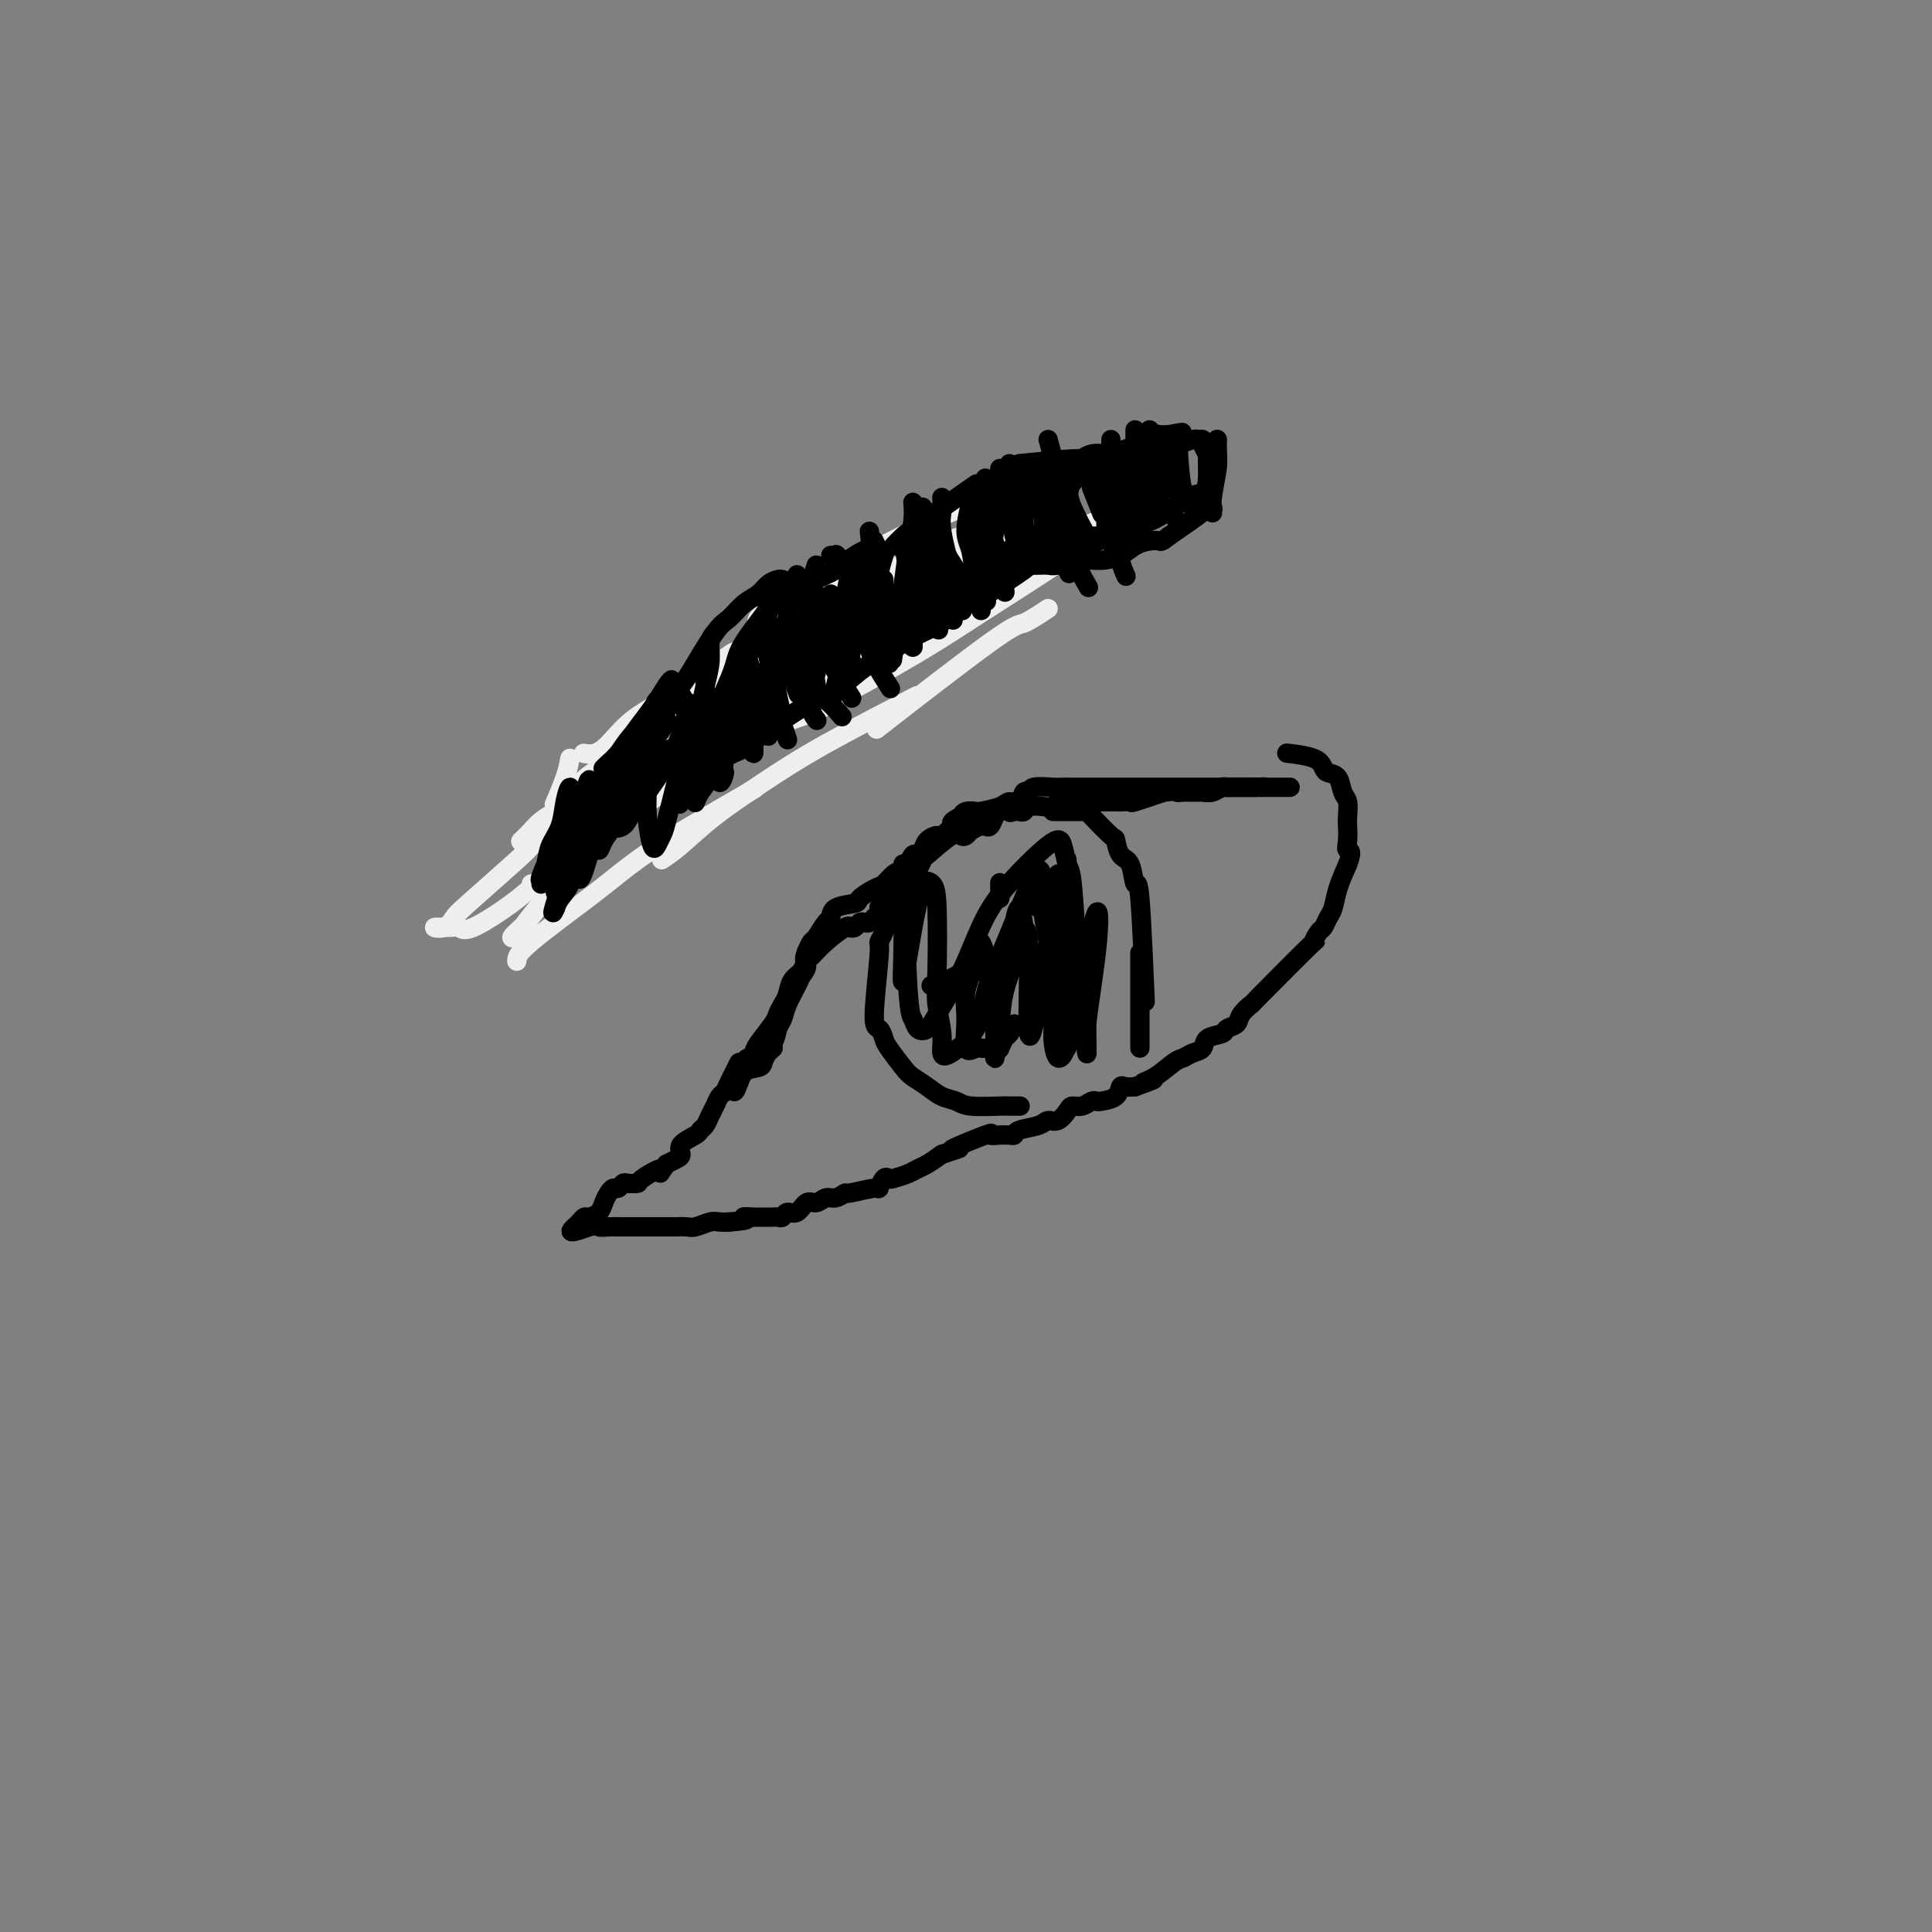 <svg viewBox='0 0 400 400' version='1.1' xmlns='http://www.w3.org/2000/svg' xmlns:xlink='http://www.w3.org/1999/xlink'><rect x="0" y="0" width="400" height="400" fill="#808080" stroke="none"/><g fill='none' stroke='#EEEEEE' stroke-width='4' stroke-linecap='round' stroke-linejoin='round'><path d='M154,135c-0.774,-0.048 -1.548,-0.095 -2,0c-0.452,0.095 -0.583,0.333 -3,2c-2.417,1.667 -7.119,4.762 -9,6c-1.881,1.238 -0.940,0.619 0,0'/><path d='M210,103c-1.367,0.271 -2.734,0.542 -3,0c-0.266,-0.542 0.568,-1.898 -8,2c-8.568,3.898 -26.537,13.049 -35,18c-8.463,4.951 -7.418,5.700 -7,6c0.418,0.300 0.209,0.150 0,0'/><path d='M214,109c-0.867,0.045 -1.733,0.090 -3,0c-1.267,-0.090 -2.933,-0.314 -5,0c-2.067,0.314 -4.534,1.168 -7,2c-2.466,0.832 -4.932,1.643 -11,5c-6.068,3.357 -15.740,9.261 -21,13c-5.260,3.739 -6.108,5.314 -8,8c-1.892,2.686 -4.826,6.482 -6,8c-1.174,1.518 -0.587,0.759 0,0'/><path d='M218,113c-0.583,0.002 -1.166,0.005 -2,0c-0.834,-0.005 -1.919,-0.017 -4,0c-2.081,0.017 -5.157,0.063 -7,0c-1.843,-0.063 -2.453,-0.236 -8,2c-5.547,2.236 -16.031,6.882 -22,10c-5.969,3.118 -7.425,4.707 -10,7c-2.575,2.293 -6.270,5.291 -9,8c-2.730,2.709 -4.495,5.128 -6,7c-1.505,1.872 -2.751,3.196 -4,5c-1.249,1.804 -2.500,4.087 -3,5c-0.500,0.913 -0.250,0.457 0,0'/><path d='M216,98c-1.206,0.560 -2.413,1.120 -4,2c-1.587,0.880 -3.556,2.079 -6,3c-2.444,0.921 -5.364,1.565 -9,3c-3.636,1.435 -7.987,3.660 -12,6c-4.013,2.340 -7.689,4.796 -11,7c-3.311,2.204 -6.259,4.158 -11,8c-4.741,3.842 -11.276,9.573 -15,13c-3.724,3.427 -4.635,4.551 -5,5c-0.365,0.449 -0.182,0.225 0,0'/><path d='M177,121c-1.152,0.009 -2.304,0.017 -3,0c-0.696,-0.017 -0.937,-0.061 -4,2c-3.063,2.061 -8.949,6.225 -13,9c-4.051,2.775 -6.268,4.159 -9,6c-2.732,1.841 -5.979,4.140 -9,6c-3.021,1.860 -5.815,3.283 -8,5c-2.185,1.717 -3.761,3.728 -5,5c-1.239,1.272 -2.141,1.804 -3,2c-0.859,0.196 -1.674,0.056 -2,0c-0.326,-0.056 -0.163,-0.028 0,0'/><path d='M218,115c-0.595,0.387 -1.190,0.774 -4,2c-2.810,1.226 -7.833,3.292 -16,8c-8.167,4.708 -19.476,12.060 -24,15c-4.524,2.940 -2.262,1.470 0,0'/><path d='M217,126c-1.946,1.292 -3.893,2.583 -5,3c-1.107,0.417 -1.375,-0.042 -7,4c-5.625,4.042 -16.607,12.583 -21,16c-4.393,3.417 -2.196,1.708 0,0'/><path d='M193,132c0.319,-0.481 0.638,-0.962 -2,0c-2.638,0.962 -8.232,3.365 -12,5c-3.768,1.635 -5.711,2.500 -8,4c-2.289,1.500 -4.924,3.635 -8,6c-3.076,2.365 -6.593,4.962 -8,6c-1.407,1.038 -0.703,0.519 0,0'/><path d='M176,139c-2.931,0.567 -5.862,1.133 -10,3c-4.138,1.867 -9.485,5.033 -13,7c-3.515,1.967 -5.200,2.733 -7,4c-1.800,1.267 -3.715,3.033 -6,5c-2.285,1.967 -4.938,4.133 -6,5c-1.062,0.867 -0.531,0.433 0,0'/><path d='M115,168c-1.101,0.679 -2.202,1.357 -3,2c-0.798,0.643 -1.292,1.250 -2,2c-0.708,0.750 -1.631,1.643 -2,2c-0.369,0.357 -0.185,0.179 0,0'/><path d='M118,157c-0.200,1.133 -0.400,2.267 -1,4c-0.600,1.733 -1.600,4.067 -2,5c-0.400,0.933 -0.200,0.467 0,0'/><path d='M110,183c0.000,0.000 0.100,0.100 0.1,0.1'/><path d='M107,199c0.005,-0.729 0.010,-1.457 3,-4c2.990,-2.543 8.964,-6.900 13,-10c4.036,-3.100 6.133,-4.944 9,-7c2.867,-2.056 6.503,-4.323 11,-7c4.497,-2.677 9.856,-5.765 12,-7c2.144,-1.235 1.072,-0.618 0,0'/><path d='M137,178c1.132,-0.755 2.264,-1.510 4,-3c1.736,-1.490 4.076,-3.714 7,-6c2.924,-2.286 6.433,-4.633 10,-7c3.567,-2.367 7.191,-4.753 13,-8c5.809,-3.247 13.803,-7.356 17,-9c3.197,-1.644 1.599,-0.822 0,0'/><path d='M219,116c0.097,-0.003 0.195,-0.007 -2,0c-2.195,0.007 -6.682,0.024 -9,0c-2.318,-0.024 -2.466,-0.088 -7,2c-4.534,2.088 -13.454,6.327 -19,9c-5.546,2.673 -7.718,3.779 -11,6c-3.282,2.221 -7.676,5.557 -11,8c-3.324,2.443 -5.580,3.993 -11,8c-5.420,4.007 -14.004,10.471 -18,14c-3.996,3.529 -3.405,4.122 -4,5c-0.595,0.878 -2.378,2.039 -3,3c-0.622,0.961 -0.085,1.720 3,0c3.085,-1.720 8.718,-5.919 13,-9c4.282,-3.081 7.214,-5.045 11,-7c3.786,-1.955 8.426,-3.903 13,-6c4.574,-2.097 9.084,-4.343 14,-7c4.916,-2.657 10.240,-5.725 14,-8c3.760,-2.275 5.956,-3.758 11,-7c5.044,-3.242 12.937,-8.242 17,-11c4.063,-2.758 4.295,-3.275 5,-4c0.705,-0.725 1.882,-1.657 3,-2c1.118,-0.343 2.177,-0.098 2,0c-0.177,0.098 -1.588,0.049 -3,0'/><path d='M227,110c4.803,-3.974 -0.688,-1.908 -6,0c-5.312,1.908 -10.445,3.657 -14,5c-3.555,1.343 -5.532,2.278 -8,3c-2.468,0.722 -5.426,1.231 -8,2c-2.574,0.769 -4.762,1.797 -7,3c-2.238,1.203 -4.525,2.579 -7,4c-2.475,1.421 -5.139,2.886 -7,4c-1.861,1.114 -2.918,1.876 -6,4c-3.082,2.124 -8.187,5.611 -11,8c-2.813,2.389 -3.333,3.679 -5,5c-1.667,1.321 -4.481,2.674 -7,5c-2.519,2.326 -4.743,5.624 -6,7c-1.257,1.376 -1.549,0.830 -6,6c-4.451,5.170 -13.063,16.055 -17,21c-3.937,4.945 -3.198,3.949 -3,4c0.198,0.051 -0.143,1.148 -1,2c-0.857,0.852 -2.228,1.460 -2,1c0.228,-0.460 2.055,-1.986 3,-3c0.945,-1.014 1.007,-1.515 4,-5c2.993,-3.485 8.916,-9.955 13,-14c4.084,-4.045 6.330,-5.666 9,-8c2.670,-2.334 5.763,-5.381 9,-8c3.237,-2.619 6.619,-4.809 10,-7'/><path d='M154,149c9.410,-8.076 8.936,-5.766 10,-6c1.064,-0.234 3.666,-3.014 8,-6c4.334,-2.986 10.400,-6.179 14,-8c3.600,-1.821 4.734,-2.269 6,-3c1.266,-0.731 2.664,-1.745 4,-2c1.336,-0.255 2.610,0.249 4,0c1.390,-0.249 2.896,-1.249 4,-2c1.104,-0.751 1.805,-1.251 3,-2c1.195,-0.749 2.883,-1.746 4,-2c1.117,-0.254 1.661,0.237 2,0c0.339,-0.237 0.472,-1.200 1,-2c0.528,-0.800 1.452,-1.435 -3,0c-4.452,1.435 -14.281,4.942 -20,7c-5.719,2.058 -7.327,2.666 -10,4c-2.673,1.334 -6.410,3.392 -10,5c-3.590,1.608 -7.034,2.765 -10,4c-2.966,1.235 -5.455,2.549 -8,4c-2.545,1.451 -5.146,3.038 -7,4c-1.854,0.962 -2.961,1.297 -6,3c-3.039,1.703 -8.011,4.772 -11,7c-2.989,2.228 -3.994,3.614 -5,5'/><path d='M124,159c-6.379,4.455 -3.828,4.093 -4,5c-0.172,0.907 -3.068,3.082 -5,5c-1.932,1.918 -2.901,3.579 -4,5c-1.099,1.421 -2.329,2.601 -5,5c-2.671,2.399 -6.783,6.016 -9,8c-2.217,1.984 -2.539,2.334 -3,3c-0.461,0.666 -1.062,1.647 -2,2c-0.938,0.353 -2.214,0.079 -2,0c0.214,-0.079 1.919,0.038 3,0c1.081,-0.038 1.537,-0.232 2,0c0.463,0.232 0.932,0.888 3,0c2.068,-0.888 5.737,-3.322 8,-5c2.263,-1.678 3.122,-2.600 5,-4c1.878,-1.400 4.774,-3.277 7,-5c2.226,-1.723 3.780,-3.291 6,-5c2.220,-1.709 5.106,-3.559 7,-5c1.894,-1.441 2.797,-2.472 7,-5c4.203,-2.528 11.708,-6.553 16,-9c4.292,-2.447 5.371,-3.314 7,-4c1.629,-0.686 3.807,-1.189 6,-2c2.193,-0.811 4.402,-1.929 6,-3c1.598,-1.071 2.584,-2.096 4,-3c1.416,-0.904 3.262,-1.687 4,-2c0.738,-0.313 0.369,-0.157 0,0'/></g>
<g fill='none' stroke='#000000' stroke-width='4' stroke-linecap='round' stroke-linejoin='round'><path d='M179,123c-0.060,-0.137 -0.119,-0.274 -1,0c-0.881,0.274 -2.583,0.958 -4,2c-1.417,1.042 -2.548,2.440 -3,3c-0.452,0.560 -0.226,0.280 0,0'/><path d='M211,110c-0.111,0.933 -0.222,1.867 0,3c0.222,1.133 0.778,2.467 1,3c0.222,0.533 0.111,0.267 0,0'/><path d='M204,114c0.833,2.500 1.667,5.000 2,6c0.333,1.000 0.167,0.500 0,0'/><path d='M209,96c-0.006,1.020 -0.012,2.039 0,3c0.012,0.961 0.042,1.862 0,3c-0.042,1.138 -0.156,2.511 0,4c0.156,1.489 0.580,3.093 1,5c0.420,1.907 0.834,4.116 1,5c0.166,0.884 0.083,0.442 0,0'/><path d='M213,98c1.131,2.488 2.262,4.976 3,7c0.738,2.024 1.083,3.583 2,6c0.917,2.417 2.405,5.690 3,7c0.595,1.310 0.298,0.655 0,0'/><path d='M204,99c0.016,0.900 0.032,1.801 0,3c-0.032,1.199 -0.114,2.697 0,4c0.114,1.303 0.422,2.411 1,4c0.578,1.589 1.425,3.659 2,6c0.575,2.341 0.879,4.955 1,6c0.121,1.045 0.061,0.523 0,0'/><path d='M191,105c-0.005,0.595 -0.011,1.190 0,2c0.011,0.810 0.038,1.836 0,3c-0.038,1.164 -0.143,2.467 0,4c0.143,1.533 0.533,3.298 1,5c0.467,1.702 1.010,3.343 2,5c0.990,1.657 2.426,3.331 3,4c0.574,0.669 0.287,0.335 0,0'/><path d='M192,106c0.933,2.400 1.867,4.800 3,7c1.133,2.200 2.467,4.200 3,5c0.533,0.800 0.267,0.400 0,0'/><path d='M201,104c-0.522,2.195 -1.043,4.389 -1,6c0.043,1.611 0.651,2.638 1,4c0.349,1.362 0.440,3.059 1,5c0.560,1.941 1.589,4.126 2,5c0.411,0.874 0.206,0.437 0,0'/><path d='M180,110c0.226,2.119 0.452,4.238 1,6c0.548,1.762 1.417,3.167 2,5c0.583,1.833 0.881,4.095 1,5c0.119,0.905 0.060,0.452 0,0'/><path d='M183,115c-0.429,1.357 -0.857,2.715 -1,4c-0.143,1.285 0.000,2.499 0,4c-0.000,1.501 -0.144,3.289 0,5c0.144,1.711 0.577,3.345 1,5c0.423,1.655 0.835,3.330 1,4c0.165,0.670 0.082,0.335 0,0'/><path d='M163,123c-0.099,0.308 -0.198,0.616 0,3c0.198,2.384 0.692,6.845 1,9c0.308,2.155 0.429,2.003 1,3c0.571,0.997 1.592,3.142 2,4c0.408,0.858 0.204,0.429 0,0'/><path d='M167,125c0.120,1.628 0.239,3.257 1,5c0.761,1.743 2.163,3.601 3,5c0.837,1.399 1.110,2.338 2,4c0.890,1.662 2.397,4.046 3,5c0.603,0.954 0.301,0.477 0,0'/><path d='M169,117c-0.428,1.297 -0.856,2.593 -1,4c-0.144,1.407 -0.003,2.924 0,4c0.003,1.076 -0.132,1.711 0,5c0.132,3.289 0.530,9.232 1,12c0.470,2.768 1.011,2.361 2,3c0.989,0.639 2.425,2.326 3,3c0.575,0.674 0.287,0.337 0,0'/><path d='M159,127c-0.196,0.875 -0.393,1.750 0,5c0.393,3.250 1.375,8.875 2,12c0.625,3.125 0.893,3.750 1,4c0.107,0.250 0.054,0.125 0,0'/><path d='M159,133c-0.127,0.999 -0.255,1.998 0,3c0.255,1.002 0.891,2.006 1,3c0.109,0.994 -0.311,1.978 0,4c0.311,2.022 1.353,5.083 2,7c0.647,1.917 0.899,2.691 1,3c0.101,0.309 0.050,0.155 0,0'/><path d='M155,137c0.332,0.904 0.663,1.809 1,3c0.337,1.191 0.678,2.670 1,4c0.322,1.330 0.625,2.512 1,4c0.375,1.488 0.821,3.282 1,4c0.179,0.718 0.089,0.359 0,0'/><path d='M155,143c-0.008,0.341 -0.017,0.681 0,2c0.017,1.319 0.058,3.616 0,5c-0.058,1.384 -0.215,1.853 0,3c0.215,1.147 0.801,2.970 1,3c0.199,0.030 0.011,-1.733 0,-3c-0.011,-1.267 0.155,-2.038 0,-3c-0.155,-0.962 -0.630,-2.115 -1,-3c-0.370,-0.885 -0.634,-1.501 -1,-2c-0.366,-0.499 -0.833,-0.882 -1,-2c-0.167,-1.118 -0.034,-2.970 0,-3c0.034,-0.030 -0.032,1.763 0,3c0.032,1.237 0.163,1.919 0,3c-0.163,1.081 -0.621,2.560 -1,4c-0.379,1.440 -0.680,2.840 -1,4c-0.320,1.160 -0.660,2.080 -1,3'/><path d='M150,157c-0.416,3.146 0.043,2.510 0,3c-0.043,0.490 -0.590,2.107 -1,2c-0.410,-0.107 -0.684,-1.939 -1,-3c-0.316,-1.061 -0.673,-1.352 -1,-2c-0.327,-0.648 -0.623,-1.654 -1,-3c-0.377,-1.346 -0.836,-3.034 -1,-3c-0.164,0.034 -0.034,1.789 0,3c0.034,1.211 -0.030,1.877 0,3c0.030,1.123 0.152,2.703 0,3c-0.152,0.297 -0.579,-0.689 -1,-3c-0.421,-2.311 -0.834,-5.946 -1,-8c-0.166,-2.054 -0.083,-2.527 0,-3'/><path d='M143,146c-0.473,-1.600 -0.655,1.399 -1,3c-0.345,1.601 -0.852,1.804 -1,3c-0.148,1.196 0.062,3.384 0,5c-0.062,1.616 -0.398,2.658 -1,5c-0.602,2.342 -1.472,5.983 -2,8c-0.528,2.017 -0.716,2.408 -1,3c-0.284,0.592 -0.665,1.384 -1,2c-0.335,0.616 -0.624,1.055 -1,0c-0.376,-1.055 -0.840,-3.606 -1,-6c-0.160,-2.394 -0.017,-4.632 0,-6c0.017,-1.368 -0.092,-1.865 0,-3c0.092,-1.135 0.387,-2.908 0,-3c-0.387,-0.092 -1.455,1.497 -2,3c-0.545,1.503 -0.566,2.920 -1,4c-0.434,1.080 -1.279,1.823 -2,3c-0.721,1.177 -1.317,2.790 -2,4c-0.683,1.210 -1.453,2.018 -2,3c-0.547,0.982 -0.871,2.138 -1,2c-0.129,-0.138 -0.065,-1.569 0,-3'/><path d='M124,173c-1.131,1.239 1.040,-3.664 2,-6c0.960,-2.336 0.709,-2.105 1,-3c0.291,-0.895 1.123,-2.914 1,-2c-0.123,0.914 -1.199,4.763 -2,7c-0.801,2.237 -1.325,2.864 -2,4c-0.675,1.136 -1.502,2.782 -2,4c-0.498,1.218 -0.667,2.009 -1,3c-0.333,0.991 -0.829,2.183 -1,2c-0.171,-0.183 -0.018,-1.742 0,-3c0.018,-1.258 -0.098,-2.214 0,-3c0.098,-0.786 0.409,-1.403 1,-3c0.591,-1.597 1.462,-4.175 2,-6c0.538,-1.825 0.745,-2.897 1,-3c0.255,-0.103 0.559,0.763 0,3c-0.559,2.237 -1.981,5.845 -3,8c-1.019,2.155 -1.634,2.856 -2,4c-0.366,1.144 -0.483,2.731 -1,4c-0.517,1.269 -1.433,2.220 -2,3c-0.567,0.780 -0.783,1.390 -1,2'/><path d='M115,188c-1.274,2.995 0.041,-1.519 1,-4c0.959,-2.481 1.561,-2.929 2,-4c0.439,-1.071 0.713,-2.765 1,-4c0.287,-1.235 0.585,-2.010 1,-3c0.415,-0.990 0.946,-2.195 1,-2c0.054,0.195 -0.369,1.789 -1,3c-0.631,1.211 -1.469,2.038 -2,3c-0.531,0.962 -0.754,2.059 -1,3c-0.246,0.941 -0.514,1.725 -1,3c-0.486,1.275 -1.190,3.041 -1,1c0.190,-2.041 1.275,-7.889 2,-11c0.725,-3.111 1.091,-3.483 1,-3c-0.091,0.483 -0.640,1.822 -1,3c-0.360,1.178 -0.531,2.194 -1,3c-0.469,0.806 -1.234,1.403 -2,2'/><path d='M114,178c-0.771,1.745 -0.697,2.106 -1,3c-0.303,0.894 -0.982,2.319 -1,2c-0.018,-0.319 0.626,-2.382 1,-4c0.374,-1.618 0.479,-2.791 1,-4c0.521,-1.209 1.458,-2.456 2,-4c0.542,-1.544 0.689,-3.386 1,-5c0.311,-1.614 0.784,-2.998 1,-3c0.216,-0.002 0.174,1.380 0,3c-0.174,1.620 -0.479,3.478 -1,5c-0.521,1.522 -1.257,2.708 -2,4c-0.743,1.292 -1.493,2.691 -2,4c-0.507,1.309 -0.772,2.529 -1,3c-0.228,0.471 -0.421,0.192 1,-3c1.421,-3.192 4.455,-9.299 6,-12c1.545,-2.701 1.602,-1.997 2,-3c0.398,-1.003 1.138,-3.712 1,-2c-0.138,1.712 -1.152,7.846 -2,11c-0.848,3.154 -1.528,3.330 -2,4c-0.472,0.670 -0.736,1.835 -1,3'/><path d='M117,180c-0.395,2.179 0.617,-0.375 1,-2c0.383,-1.625 0.135,-2.323 2,-5c1.865,-2.677 5.842,-7.335 8,-10c2.158,-2.665 2.495,-3.337 3,-4c0.505,-0.663 1.177,-1.316 2,-2c0.823,-0.684 1.795,-1.400 2,-1c0.205,0.400 -0.358,1.916 -1,3c-0.642,1.084 -1.363,1.738 -2,3c-0.637,1.262 -1.190,3.134 -2,4c-0.810,0.866 -1.877,0.726 -2,1c-0.123,0.274 0.700,0.961 2,0c1.300,-0.961 3.078,-3.571 4,-5c0.922,-1.429 0.987,-1.676 2,-3c1.013,-1.324 2.974,-3.725 3,-4c0.026,-0.275 -1.883,1.575 -3,3c-1.117,1.425 -1.444,2.423 -2,3c-0.556,0.577 -1.342,0.732 -2,1c-0.658,0.268 -1.188,0.648 -1,0c0.188,-0.648 1.094,-2.324 2,-4'/><path d='M133,158c0.668,-1.385 1.338,-2.846 2,-4c0.662,-1.154 1.317,-2.000 2,-3c0.683,-1.000 1.393,-2.153 1,-2c-0.393,0.153 -1.888,1.613 -3,3c-1.112,1.387 -1.842,2.702 -3,4c-1.158,1.298 -2.743,2.581 -4,4c-1.257,1.419 -2.185,2.976 -3,4c-0.815,1.024 -1.518,1.517 -2,2c-0.482,0.483 -0.742,0.956 -1,1c-0.258,0.044 -0.514,-0.339 2,-4c2.514,-3.661 7.797,-10.598 10,-14c2.203,-3.402 1.324,-3.267 2,-4c0.676,-0.733 2.905,-2.332 2,-1c-0.905,1.332 -4.945,5.596 -7,8c-2.055,2.404 -2.125,2.948 -3,4c-0.875,1.052 -2.555,2.613 -3,3c-0.445,0.387 0.345,-0.402 1,-1c0.655,-0.598 1.176,-1.007 2,-2c0.824,-0.993 1.950,-2.569 3,-4c1.050,-1.431 2.025,-2.715 3,-4'/><path d='M134,148c2.210,-2.953 3.233,-4.837 4,-6c0.767,-1.163 1.276,-1.605 1,-1c-0.276,0.605 -1.337,2.256 -2,4c-0.663,1.744 -0.929,3.582 -3,7c-2.071,3.418 -5.947,8.415 -8,11c-2.053,2.585 -2.283,2.757 -3,4c-0.717,1.243 -1.920,3.558 -1,2c0.920,-1.558 3.962,-6.987 6,-10c2.038,-3.013 3.072,-3.609 4,-5c0.928,-1.391 1.750,-3.578 3,-5c1.250,-1.422 2.930,-2.080 4,-3c1.070,-0.920 1.532,-2.101 2,-2c0.468,0.101 0.942,1.486 1,3c0.058,1.514 -0.301,3.159 -1,5c-0.699,1.841 -1.737,3.879 -3,6c-1.263,2.121 -2.750,4.325 -4,6c-1.250,1.675 -2.264,2.820 -3,4c-0.736,1.180 -1.195,2.396 -2,3c-0.805,0.604 -1.955,0.595 -2,0c-0.045,-0.595 1.016,-1.775 2,-3c0.984,-1.225 1.893,-2.493 3,-4c1.107,-1.507 2.413,-3.252 4,-5c1.587,-1.748 3.453,-3.499 5,-5c1.547,-1.501 2.773,-2.750 4,-4'/><path d='M145,150c3.283,-3.813 3.490,-2.845 4,-3c0.510,-0.155 1.322,-1.434 2,-2c0.678,-0.566 1.221,-0.418 1,0c-0.221,0.418 -1.205,1.107 -2,2c-0.795,0.893 -1.401,1.991 -2,3c-0.599,1.009 -1.192,1.929 -2,3c-0.808,1.071 -1.831,2.293 -3,4c-1.169,1.707 -2.486,3.899 -1,2c1.486,-1.899 5.774,-7.889 8,-11c2.226,-3.111 2.392,-3.344 3,-4c0.608,-0.656 1.660,-1.734 3,-3c1.340,-1.266 2.970,-2.719 3,-2c0.030,0.719 -1.540,3.610 -3,6c-1.460,2.390 -2.812,4.280 -4,6c-1.188,1.720 -2.213,3.270 -3,5c-0.787,1.730 -1.335,3.639 -2,5c-0.665,1.361 -1.448,2.174 -2,3c-0.552,0.826 -0.872,1.665 -1,2c-0.128,0.335 -0.064,0.168 0,0'/><path d='M148,150c-0.417,1.250 -0.833,2.500 -1,3c-0.167,0.500 -0.083,0.250 0,0'/><path d='M147,135c-0.445,1.729 -0.890,3.459 -1,5c-0.110,1.541 0.114,2.894 0,5c-0.114,2.106 -0.567,4.967 -1,7c-0.433,2.033 -0.847,3.240 -1,5c-0.153,1.760 -0.044,4.074 0,5c0.044,0.926 0.022,0.463 0,0'/><path d='M148,131c-0.445,0.504 -0.890,1.008 -1,2c-0.110,0.992 0.115,2.472 0,4c-0.115,1.528 -0.569,3.104 -1,5c-0.431,1.896 -0.837,4.113 -1,5c-0.163,0.887 -0.081,0.443 0,0'/><path d='M159,124c0.518,0.172 1.036,0.344 0,2c-1.036,1.656 -3.626,4.794 -5,7c-1.374,2.206 -1.531,3.478 -2,5c-0.469,1.522 -1.249,3.295 -2,5c-0.751,1.705 -1.471,3.344 -2,5c-0.529,1.656 -0.865,3.330 -1,4c-0.135,0.670 -0.067,0.335 0,0'/><path d='M159,125c-0.226,1.331 -0.453,2.662 -1,4c-0.547,1.338 -1.415,2.685 -2,4c-0.585,1.315 -0.889,2.600 -2,5c-1.111,2.400 -3.030,5.915 -4,8c-0.970,2.085 -0.991,2.738 -1,3c-0.009,0.262 -0.004,0.131 0,0'/><path d='M165,119c-0.362,1.206 -0.724,2.411 -1,4c-0.276,1.589 -0.466,3.560 -1,5c-0.534,1.440 -1.413,2.349 -2,4c-0.587,1.651 -0.882,4.043 -1,5c-0.118,0.957 -0.059,0.478 0,0'/><path d='M172,123c-0.732,2.686 -1.464,5.372 -2,7c-0.536,1.628 -0.876,2.199 -1,3c-0.124,0.801 -0.033,1.831 0,3c0.033,1.169 0.010,2.477 0,3c-0.010,0.523 -0.005,0.262 0,0'/><path d='M181,118c0.113,0.804 0.226,1.607 0,2c-0.226,0.393 -0.792,0.375 -1,3c-0.208,2.625 -0.060,7.893 0,10c0.060,2.107 0.030,1.054 0,0'/><path d='M189,104c0.099,1.112 0.198,2.223 0,4c-0.198,1.777 -0.692,4.219 -1,6c-0.308,1.781 -0.429,2.903 -1,7c-0.571,4.097 -1.592,11.171 -2,14c-0.408,2.829 -0.204,1.415 0,0'/><path d='M181,115c0.067,1.127 0.133,2.254 0,4c-0.133,1.746 -0.467,4.112 -1,6c-0.533,1.888 -1.267,3.300 -2,5c-0.733,1.700 -1.467,3.688 -2,6c-0.533,2.312 -0.867,4.946 -1,6c-0.133,1.054 -0.067,0.527 0,0'/><path d='M181,112c-0.340,0.315 -0.680,0.631 -1,1c-0.320,0.369 -0.619,0.792 -1,2c-0.381,1.208 -0.844,3.200 -1,4c-0.156,0.800 -0.003,0.408 -1,5c-0.997,4.592 -3.142,14.169 -4,18c-0.858,3.831 -0.429,1.915 0,0'/><path d='M179,117c-0.792,1.387 -1.583,2.774 -2,4c-0.417,1.226 -0.458,2.292 -1,4c-0.542,1.708 -1.583,4.060 -2,5c-0.417,0.940 -0.208,0.470 0,0'/><path d='M179,114c-1.215,1.772 -2.431,3.544 -3,5c-0.569,1.456 -0.493,2.596 -1,4c-0.507,1.404 -1.598,3.070 -2,5c-0.402,1.930 -0.115,4.123 0,5c0.115,0.877 0.057,0.439 0,0'/><path d='M191,114c-0.845,1.774 -1.690,3.548 -2,7c-0.310,3.452 -0.083,8.583 0,11c0.083,2.417 0.024,2.119 0,2c-0.024,-0.119 -0.012,-0.060 0,0'/><path d='M193,118c0.000,1.467 0.000,2.933 0,4c0.000,1.067 0.000,1.733 0,2c0.000,0.267 0.000,0.133 0,0'/><path d='M195,103c0.047,1.032 0.093,2.063 0,3c-0.093,0.937 -0.326,1.779 0,4c0.326,2.221 1.211,5.822 2,8c0.789,2.178 1.482,2.932 2,4c0.518,1.068 0.862,2.448 1,3c0.138,0.552 0.069,0.276 0,0'/><path d='M207,97c-0.022,0.343 -0.045,0.686 0,2c0.045,1.314 0.156,3.600 0,5c-0.156,1.400 -0.581,1.915 -1,5c-0.419,3.085 -0.834,8.738 -1,11c-0.166,2.262 -0.083,1.131 0,0'/><path d='M210,101c-0.121,1.335 -0.242,2.670 0,4c0.242,1.330 0.848,2.656 1,4c0.152,1.344 -0.152,2.708 0,4c0.152,1.292 0.758,2.512 1,3c0.242,0.488 0.121,0.244 0,0'/><path d='M212,106c0.000,0.378 0.000,0.756 0,3c0.000,2.244 0.000,6.356 0,8c0.000,1.644 0.000,0.822 0,0'/><path d='M216,101c0.000,2.263 0.000,4.526 0,6c0.000,1.474 0.000,2.158 0,3c-0.000,0.842 0.000,1.842 0,3c0.000,1.158 0.000,2.474 0,3c0.000,0.526 0.000,0.263 0,0'/><path d='M212,101c2.917,4.167 5.833,8.333 7,10c1.167,1.667 0.583,0.833 0,0'/><path d='M226,97c-1.628,1.013 -3.255,2.025 -4,3c-0.745,0.975 -0.606,1.911 -1,3c-0.394,1.089 -1.321,2.330 -2,3c-0.679,0.670 -1.110,0.767 -2,2c-0.890,1.233 -2.240,3.601 -3,5c-0.760,1.399 -0.932,1.828 -1,2c-0.068,0.172 -0.034,0.086 0,0'/><path d='M202,105c0.030,1.060 0.060,2.119 0,3c-0.060,0.881 -0.208,1.583 0,5c0.208,3.417 0.774,9.548 1,12c0.226,2.452 0.113,1.226 0,0'/><path d='M193,108c0.000,0.339 0.000,0.679 0,3c0.000,2.321 0.000,6.625 0,9c0.000,2.375 0.000,2.821 0,3c0.000,0.179 0.000,0.089 0,0'/><path d='M188,111c0.000,1.479 0.000,2.957 0,4c0.000,1.043 0.000,1.650 0,3c0.000,1.350 0.000,3.444 0,5c0.000,1.556 0.000,2.573 0,4c0.000,1.427 0.000,3.265 0,4c0.000,0.735 0.000,0.368 0,0'/><path d='M183,120c0.000,1.131 0.000,2.262 0,3c0.000,0.738 0.000,1.083 0,2c0.000,0.917 0.000,2.405 0,3c0.000,0.595 0.000,0.298 0,0'/><path d='M162,130c-0.129,0.518 -0.258,1.037 0,2c0.258,0.963 0.904,2.372 1,3c0.096,0.628 -0.359,0.477 0,2c0.359,1.523 1.531,4.721 2,6c0.469,1.279 0.234,0.640 0,0'/><path d='M162,123c0.228,1.084 0.456,2.167 1,4c0.544,1.833 1.404,4.415 2,6c0.596,1.585 0.929,2.171 1,3c0.071,0.829 -0.121,1.900 0,3c0.121,1.100 0.555,2.228 1,3c0.445,0.772 0.903,1.186 1,2c0.097,0.814 -0.166,2.027 0,3c0.166,0.973 0.762,1.707 1,2c0.238,0.293 0.119,0.147 0,0'/><path d='M192,110c-0.129,1.002 -0.258,2.003 0,3c0.258,0.997 0.904,1.989 1,3c0.096,1.011 -0.359,2.041 0,4c0.359,1.959 1.531,4.845 2,6c0.469,1.155 0.234,0.577 0,0'/><path d='M172,115c0.453,0.105 0.906,0.211 1,0c0.094,-0.211 -0.171,-0.737 2,2c2.171,2.737 6.777,8.737 9,12c2.223,3.263 2.064,3.789 2,4c-0.064,0.211 -0.032,0.105 0,0'/><path d='M178,122c0.023,0.999 0.045,1.997 0,3c-0.045,1.003 -0.159,2.010 0,3c0.159,0.990 0.589,1.961 1,3c0.411,1.039 0.801,2.144 1,3c0.199,0.856 0.207,1.461 1,3c0.793,1.539 2.369,4.011 3,5c0.631,0.989 0.315,0.494 0,0'/><path d='M169,123c-0.178,1.001 -0.356,2.003 0,3c0.356,0.997 1.244,1.991 2,3c0.756,1.009 1.378,2.033 2,3c0.622,0.967 1.244,1.876 2,3c0.756,1.124 1.644,2.464 2,3c0.356,0.536 0.178,0.268 0,0'/><path d='M187,112c0.346,2.172 0.692,4.344 1,6c0.308,1.656 0.577,2.794 1,4c0.423,1.206 0.998,2.478 2,4c1.002,1.522 2.429,3.292 3,4c0.571,0.708 0.285,0.354 0,0'/><path d='M194,111c0.792,2.625 1.583,5.250 2,7c0.417,1.750 0.458,2.625 1,4c0.542,1.375 1.583,3.250 2,4c0.417,0.750 0.208,0.375 0,0'/><path d='M162,120c-0.238,-0.063 -0.476,-0.126 -1,0c-0.524,0.126 -1.334,0.440 -2,1c-0.666,0.560 -1.187,1.365 -2,2c-0.813,0.635 -1.918,1.099 -3,2c-1.082,0.901 -2.140,2.238 -3,3c-0.860,0.762 -1.523,0.947 -3,3c-1.477,2.053 -3.767,5.973 -5,8c-1.233,2.027 -1.409,2.161 -2,3c-0.591,0.839 -1.597,2.383 -2,3c-0.403,0.617 -0.201,0.309 0,0'/><path d='M163,126c0.490,-0.969 0.979,-1.938 2,-3c1.021,-1.062 2.572,-2.218 4,-3c1.428,-0.782 2.733,-1.189 4,-2c1.267,-0.811 2.495,-2.026 4,-3c1.505,-0.974 3.287,-1.707 4,-2c0.713,-0.293 0.356,-0.147 0,0'/><path d='M185,113c0.690,-0.714 1.381,-1.429 2,-2c0.619,-0.571 1.167,-1.000 4,-3c2.833,-2.000 7.952,-5.571 10,-7c2.048,-1.429 1.024,-0.714 0,0'/><path d='M214,111c0.190,-0.446 0.381,-0.893 -1,0c-1.381,0.893 -4.333,3.125 -7,5c-2.667,1.875 -5.048,3.393 -6,4c-0.952,0.607 -0.476,0.304 0,0'/><path d='M208,120c-0.671,0.770 -1.341,1.540 -2,2c-0.659,0.460 -1.305,0.609 -2,1c-0.695,0.391 -1.437,1.024 -2,1c-0.563,-0.024 -0.945,-0.706 -2,0c-1.055,0.706 -2.781,2.799 -4,4c-1.219,1.201 -1.932,1.508 -3,2c-1.068,0.492 -2.493,1.167 -4,2c-1.507,0.833 -3.096,1.823 -5,3c-1.904,1.177 -4.122,2.542 -6,4c-1.878,1.458 -3.416,3.008 -5,4c-1.584,0.992 -3.214,1.425 -6,3c-2.786,1.575 -6.727,4.292 -9,6c-2.273,1.708 -2.879,2.406 -4,3c-1.121,0.594 -2.756,1.085 -4,2c-1.244,0.915 -2.096,2.256 -3,3c-0.904,0.744 -1.859,0.893 -3,2c-1.141,1.107 -2.469,3.174 -3,4c-0.531,0.826 -0.266,0.413 0,0'/><path d='M172,193c-0.220,0.750 -0.440,1.499 -1,2c-0.560,0.501 -1.459,0.753 -2,1c-0.541,0.247 -0.722,0.489 -1,1c-0.278,0.511 -0.652,1.291 -1,2c-0.348,0.709 -0.671,1.349 -1,2c-0.329,0.651 -0.666,1.315 -1,2c-0.334,0.685 -0.667,1.391 -1,2c-0.333,0.609 -0.667,1.122 -1,2c-0.333,0.878 -0.667,2.121 -1,3c-0.333,0.879 -0.667,1.394 -1,2c-0.333,0.606 -0.667,1.303 -1,2'/><path d='M160,214c-1.811,3.896 -0.338,3.137 0,3c0.338,-0.137 -0.458,0.350 -1,1c-0.542,0.650 -0.828,1.464 -1,2c-0.172,0.536 -0.229,0.793 -1,1c-0.771,0.207 -2.256,0.362 -3,1c-0.744,0.638 -0.746,1.759 -1,2c-0.254,0.241 -0.761,-0.397 -1,0c-0.239,0.397 -0.211,1.828 0,2c0.211,0.172 0.606,-0.914 1,-2'/><path d='M153,224c-0.902,1.187 0.343,-0.844 1,-2c0.657,-1.156 0.725,-1.436 1,-2c0.275,-0.564 0.756,-1.411 1,-2c0.244,-0.589 0.251,-0.919 1,-2c0.749,-1.081 2.241,-2.912 3,-4c0.759,-1.088 0.784,-1.432 1,-2c0.216,-0.568 0.621,-1.361 1,-2c0.379,-0.639 0.730,-1.125 1,-2c0.270,-0.875 0.458,-2.138 1,-3c0.542,-0.862 1.438,-1.324 2,-2c0.562,-0.676 0.791,-1.565 1,-2c0.209,-0.435 0.399,-0.417 1,-1c0.601,-0.583 1.614,-1.768 3,-3c1.386,-1.232 3.145,-2.512 4,-3c0.855,-0.488 0.806,-0.182 1,0c0.194,0.182 0.629,0.242 1,0c0.371,-0.242 0.677,-0.787 1,-1c0.323,-0.213 0.664,-0.096 1,0c0.336,0.096 0.667,0.170 1,0c0.333,-0.170 0.666,-0.585 1,-1'/><path d='M181,190c2.190,-1.648 1.164,-1.769 1,-2c-0.164,-0.231 0.533,-0.574 1,-1c0.467,-0.426 0.702,-0.935 1,-1c0.298,-0.065 0.657,0.315 1,0c0.343,-0.315 0.669,-1.326 1,-2c0.331,-0.674 0.667,-1.011 1,-1c0.333,0.011 0.663,0.371 1,0c0.337,-0.371 0.682,-1.473 1,-2c0.318,-0.527 0.610,-0.477 1,-1c0.390,-0.523 0.878,-1.618 1,-2c0.122,-0.382 -0.123,-0.053 1,-1c1.123,-0.947 3.614,-3.172 5,-4c1.386,-0.828 1.667,-0.261 2,0c0.333,0.261 0.719,0.215 1,0c0.281,-0.215 0.456,-0.600 1,-1c0.544,-0.400 1.455,-0.814 2,-1c0.545,-0.186 0.723,-0.143 1,0c0.277,0.143 0.651,0.385 1,0c0.349,-0.385 0.671,-1.396 1,-2c0.329,-0.604 0.664,-0.802 1,-1'/><path d='M207,168c2.880,-1.548 2.079,-0.419 2,0c-0.079,0.419 0.563,0.126 1,0c0.437,-0.126 0.670,-0.085 1,0c0.330,0.085 0.757,0.215 1,0c0.243,-0.215 0.303,-0.776 1,-1c0.697,-0.224 2.032,-0.113 3,0c0.968,0.113 1.569,0.226 2,0c0.431,-0.226 0.693,-0.793 1,-1c0.307,-0.207 0.659,-0.056 1,0c0.341,0.056 0.673,0.015 1,0c0.327,-0.015 0.651,-0.004 1,0c0.349,0.004 0.723,0.001 1,0c0.277,-0.001 0.455,-0.000 1,0c0.545,0.000 1.455,0.000 2,0c0.545,-0.000 0.724,-0.000 1,0c0.276,0.000 0.650,0.000 1,0c0.350,-0.000 0.676,-0.000 1,0c0.324,0.000 0.646,0.002 1,0c0.354,-0.002 0.738,-0.006 1,0c0.262,0.006 0.400,0.022 1,0c0.600,-0.022 1.662,-0.083 2,0c0.338,0.083 -0.046,0.309 1,0c1.046,-0.309 3.523,-1.155 6,-2'/><path d='M241,164c5.892,-0.619 3.620,-0.166 3,0c-0.620,0.166 0.410,0.044 1,0c0.590,-0.044 0.738,-0.011 1,0c0.262,0.011 0.637,-0.001 1,0c0.363,0.001 0.713,0.014 1,0c0.287,-0.014 0.510,-0.056 1,0c0.490,0.056 1.248,0.211 2,0c0.752,-0.211 1.497,-0.789 2,-1c0.503,-0.211 0.765,-0.057 1,0c0.235,0.057 0.444,0.015 1,0c0.556,-0.015 1.458,-0.004 2,0c0.542,0.004 0.723,0.001 1,0c0.277,-0.001 0.651,-0.000 1,0c0.349,0.000 0.675,0.000 1,0'/><path d='M260,163c3.134,-0.155 1.469,-0.041 1,0c-0.469,0.041 0.259,0.011 1,0c0.741,-0.011 1.494,-0.003 2,0c0.506,0.003 0.764,0.001 1,0c0.236,-0.001 0.449,-0.000 1,0c0.551,0.000 1.441,0.000 1,0c-0.441,-0.000 -2.211,-0.000 -3,0c-0.789,0.000 -0.597,0.000 -1,0c-0.403,-0.000 -1.401,-0.000 -2,0c-0.599,0.000 -0.800,0.000 -1,0'/><path d='M260,163c-1.441,-0.000 -1.543,-0.000 -3,0c-1.457,0.000 -4.267,0.000 -6,0c-1.733,-0.000 -2.388,-0.000 -3,0c-0.612,0.000 -1.180,0.000 -2,0c-0.820,-0.000 -1.894,-0.000 -3,0c-1.106,0.000 -2.246,0.000 -3,0c-0.754,-0.000 -1.122,-0.000 -2,0c-0.878,0.000 -2.266,0.000 -3,0c-0.734,-0.000 -0.812,-0.000 -1,0c-0.188,0.000 -0.484,0.000 -1,0c-0.516,-0.000 -1.251,-0.000 -2,0c-0.749,0.000 -1.511,0.000 -2,0c-0.489,-0.000 -0.706,-0.001 -2,0c-1.294,0.001 -3.666,0.005 -5,0c-1.334,-0.005 -1.629,-0.017 -2,0c-0.371,0.017 -0.820,0.065 -2,0c-1.180,-0.065 -3.093,-0.242 -4,0c-0.907,0.242 -0.807,0.905 -1,1c-0.193,0.095 -0.679,-0.377 -1,0c-0.321,0.377 -0.476,1.604 -1,2c-0.524,0.396 -1.415,-0.038 -2,0c-0.585,0.038 -0.864,0.549 -2,1c-1.136,0.451 -3.129,0.843 -4,1c-0.871,0.157 -0.619,0.081 -1,0c-0.381,-0.081 -1.395,-0.166 -2,0c-0.605,0.166 -0.803,0.583 -1,1'/><path d='M199,169c-2.661,1.257 -1.812,1.401 -2,2c-0.188,0.599 -1.412,1.653 -2,2c-0.588,0.347 -0.539,-0.014 -1,0c-0.461,0.014 -1.433,0.403 -2,1c-0.567,0.597 -0.728,1.403 -1,2c-0.272,0.597 -0.653,0.985 -1,1c-0.347,0.015 -0.660,-0.343 -1,0c-0.340,0.343 -0.709,1.386 -1,2c-0.291,0.614 -0.506,0.798 -1,1c-0.494,0.202 -1.267,0.422 -2,1c-0.733,0.578 -1.426,1.516 -2,2c-0.574,0.484 -1.029,0.515 -2,1c-0.971,0.485 -2.458,1.423 -3,2c-0.542,0.577 -0.138,0.792 -1,1c-0.862,0.208 -2.990,0.408 -4,1c-1.010,0.592 -0.900,1.576 -1,2c-0.100,0.424 -0.408,0.289 -1,1c-0.592,0.711 -1.467,2.268 -2,3c-0.533,0.732 -0.724,0.638 -1,1c-0.276,0.362 -0.638,1.181 -1,2'/><path d='M167,197c-0.876,1.969 -0.066,2.390 0,3c0.066,0.610 -0.613,1.409 -1,2c-0.387,0.591 -0.483,0.976 -1,2c-0.517,1.024 -1.454,2.689 -2,4c-0.546,1.311 -0.699,2.270 -1,3c-0.301,0.730 -0.749,1.232 -1,2c-0.251,0.768 -0.304,1.804 -1,3c-0.696,1.196 -2.033,2.553 -3,3c-0.967,0.447 -1.562,-0.015 -2,0c-0.438,0.015 -0.719,0.508 -1,1'/><path d='M154,220c-1.107,0.522 -0.874,-0.173 -1,0c-0.126,0.173 -0.611,1.215 -1,2c-0.389,0.785 -0.682,1.312 -1,2c-0.318,0.688 -0.663,1.536 -1,2c-0.337,0.464 -0.668,0.544 -1,1c-0.332,0.456 -0.664,1.287 -1,2c-0.336,0.713 -0.676,1.307 -1,2c-0.324,0.693 -0.632,1.485 -1,2c-0.368,0.515 -0.794,0.754 -1,1c-0.206,0.246 -0.190,0.500 -1,1c-0.810,0.500 -2.444,1.248 -3,2c-0.556,0.752 -0.034,1.510 0,2c0.034,0.490 -0.419,0.711 -1,1c-0.581,0.289 -1.291,0.644 -2,1'/><path d='M138,241c-2.467,3.370 -0.636,1.294 -1,1c-0.364,-0.294 -2.924,1.193 -4,2c-1.076,0.807 -0.670,0.934 -1,1c-0.330,0.066 -1.398,0.073 -2,0c-0.602,-0.073 -0.739,-0.224 -1,0c-0.261,0.224 -0.646,0.823 -1,1c-0.354,0.177 -0.676,-0.068 -1,0c-0.324,0.068 -0.650,0.448 -1,1c-0.350,0.552 -0.724,1.275 -1,2c-0.276,0.725 -0.455,1.451 -1,2c-0.545,0.549 -1.455,0.920 -2,1c-0.545,0.080 -0.724,-0.132 -1,0c-0.276,0.132 -0.650,0.609 -1,1c-0.350,0.391 -0.675,0.695 -1,1'/><path d='M119,254c-2.355,2.011 1.258,0.539 3,0c1.742,-0.539 1.612,-0.144 2,0c0.388,0.144 1.292,0.039 2,0c0.708,-0.039 1.219,-0.010 2,0c0.781,0.010 1.833,0.003 2,0c0.167,-0.003 -0.552,-0.001 1,0c1.552,0.001 5.373,0.001 7,0c1.627,-0.001 1.058,-0.004 1,0c-0.058,0.004 0.393,0.015 1,0c0.607,-0.015 1.370,-0.057 2,0c0.630,0.057 1.128,0.211 2,0c0.872,-0.211 2.119,-0.788 3,-1c0.881,-0.212 1.394,-0.061 2,0c0.606,0.061 1.303,0.030 2,0'/><path d='M151,253c5.521,-0.381 3.325,-0.834 3,-1c-0.325,-0.166 1.222,-0.044 2,0c0.778,0.044 0.786,0.012 1,0c0.214,-0.012 0.635,-0.002 1,0c0.365,0.002 0.674,-0.004 1,0c0.326,0.004 0.668,0.017 1,0c0.332,-0.017 0.655,-0.065 1,0c0.345,0.065 0.711,0.243 1,0c0.289,-0.243 0.500,-0.906 1,-1c0.500,-0.094 1.288,0.382 2,0c0.712,-0.382 1.347,-1.623 2,-2c0.653,-0.377 1.323,0.110 2,0c0.677,-0.110 1.362,-0.819 2,-1c0.638,-0.181 1.228,0.164 2,0c0.772,-0.164 1.726,-0.836 2,-1c0.274,-0.164 -0.133,0.180 1,0c1.133,-0.180 3.807,-0.885 5,-1c1.193,-0.115 0.904,0.358 1,0c0.096,-0.358 0.578,-1.549 1,-2c0.422,-0.451 0.784,-0.161 1,0c0.216,0.161 0.287,0.195 1,0c0.713,-0.195 2.067,-0.619 3,-1c0.933,-0.381 1.443,-0.718 2,-1c0.557,-0.282 1.159,-0.509 2,-1c0.841,-0.491 1.920,-1.245 3,-2'/><path d='M195,239c6.843,-2.210 1.952,-0.736 2,-1c0.048,-0.264 5.035,-2.267 7,-3c1.965,-0.733 0.909,-0.196 1,0c0.091,0.196 1.331,0.049 2,0c0.669,-0.049 0.767,-0.002 1,0c0.233,0.002 0.601,-0.042 1,0c0.399,0.042 0.831,0.171 1,0c0.169,-0.171 0.077,-0.641 1,-1c0.923,-0.359 2.862,-0.608 4,-1c1.138,-0.392 1.473,-0.927 2,-1c0.527,-0.073 1.244,0.316 2,0c0.756,-0.316 1.551,-1.339 2,-2c0.449,-0.661 0.552,-0.961 1,-1c0.448,-0.039 1.241,0.184 2,0c0.759,-0.184 1.485,-0.775 2,-1c0.515,-0.225 0.820,-0.085 1,0c0.180,0.085 0.236,0.114 1,0c0.764,-0.114 2.236,-0.371 3,-1c0.764,-0.629 0.821,-1.631 1,-2c0.179,-0.369 0.480,-0.105 1,0c0.520,0.105 1.260,0.053 2,0'/><path d='M235,225c6.578,-2.377 3.022,-1.320 2,-1c-1.022,0.320 0.490,-0.098 2,-1c1.510,-0.902 3.018,-2.287 4,-3c0.982,-0.713 1.437,-0.754 2,-1c0.563,-0.246 1.235,-0.696 2,-1c0.765,-0.304 1.624,-0.462 2,-1c0.376,-0.538 0.270,-1.456 1,-2c0.730,-0.544 2.295,-0.714 3,-1c0.705,-0.286 0.551,-0.687 1,-1c0.449,-0.313 1.502,-0.538 2,-1c0.498,-0.462 0.440,-1.162 1,-2c0.560,-0.838 1.736,-1.815 2,-2c0.264,-0.185 -0.385,0.421 2,-2c2.385,-2.421 7.805,-7.871 10,-10c2.195,-2.129 1.166,-0.939 1,-1c-0.166,-0.061 0.532,-1.372 1,-2c0.468,-0.628 0.705,-0.572 1,-1c0.295,-0.428 0.646,-1.342 1,-2c0.354,-0.658 0.711,-1.062 1,-2c0.289,-0.938 0.511,-2.411 1,-4c0.489,-1.589 1.244,-3.295 2,-5'/><path d='M279,179c1.238,-3.231 0.333,-2.809 0,-3c-0.333,-0.191 -0.092,-0.994 0,-2c0.092,-1.006 0.037,-2.213 0,-3c-0.037,-0.787 -0.055,-1.153 0,-2c0.055,-0.847 0.183,-2.177 0,-3c-0.183,-0.823 -0.679,-1.141 -1,-2c-0.321,-0.859 -0.469,-2.258 -1,-3c-0.531,-0.742 -1.446,-0.826 -2,-1c-0.554,-0.174 -0.746,-0.438 -1,-1c-0.254,-0.562 -0.568,-1.420 -2,-2c-1.432,-0.580 -3.980,-0.880 -5,-1c-1.020,-0.120 -0.510,-0.060 0,0'/><path d='M217,98c0.332,0.179 0.664,0.358 1,1c0.336,0.642 0.675,1.746 1,3c0.325,1.254 0.634,2.659 1,4c0.366,1.341 0.789,2.617 1,4c0.211,1.383 0.211,2.872 1,5c0.789,2.128 2.368,4.894 3,6c0.632,1.106 0.316,0.553 0,0'/><path d='M226,101c0.833,2.083 1.667,4.167 2,5c0.333,0.833 0.167,0.417 0,0'/><path d='M230,91c-0.006,1.241 -0.012,2.481 0,4c0.012,1.519 0.041,3.315 0,5c-0.041,1.685 -0.151,3.257 0,5c0.151,1.743 0.563,3.655 1,5c0.438,1.345 0.901,2.123 1,3c0.099,0.877 -0.166,1.851 0,3c0.166,1.149 0.762,2.471 1,3c0.238,0.529 0.119,0.264 0,0'/><path d='M234,106c0.000,0.000 0.100,0.100 0.1,0.1'/><path d='M230,103c0.833,4.583 1.667,9.167 2,11c0.333,1.833 0.167,0.917 0,0'/><path d='M212,99c0.780,-0.033 1.560,-0.065 2,0c0.440,0.065 0.540,0.229 1,0c0.460,-0.229 1.279,-0.850 2,-1c0.721,-0.150 1.345,0.170 2,0c0.655,-0.170 1.342,-0.830 2,-1c0.658,-0.170 1.289,0.151 2,0c0.711,-0.151 1.504,-0.773 2,-1c0.496,-0.227 0.696,-0.059 1,0c0.304,0.059 0.711,0.008 1,0c0.289,-0.008 0.459,0.026 1,0c0.541,-0.026 1.454,-0.112 2,0c0.546,0.112 0.724,0.422 1,0c0.276,-0.422 0.651,-1.575 1,-2c0.349,-0.425 0.671,-0.121 1,0c0.329,0.121 0.664,0.061 1,0'/><path d='M234,94c3.582,-0.775 1.536,-0.212 1,0c-0.536,0.212 0.438,0.072 1,0c0.562,-0.072 0.714,-0.075 1,0c0.286,0.075 0.707,0.230 1,0c0.293,-0.230 0.458,-0.845 1,-1c0.542,-0.155 1.462,0.151 2,0c0.538,-0.151 0.693,-0.758 1,-1c0.307,-0.242 0.766,-0.118 1,0c0.234,0.118 0.244,0.230 1,0c0.756,-0.230 2.258,-0.802 3,-1c0.742,-0.198 0.725,-0.022 1,0c0.275,0.022 0.843,-0.109 1,0c0.157,0.109 -0.098,0.460 0,1c0.098,0.540 0.549,1.270 1,2'/><path d='M250,94c0.695,0.756 0.934,1.145 1,2c0.066,0.855 -0.040,2.177 0,3c0.040,0.823 0.227,1.149 0,2c-0.227,0.851 -0.869,2.229 -1,3c-0.131,0.771 0.248,0.935 -1,2c-1.248,1.065 -4.124,3.033 -7,5'/><path d='M242,111c-1.609,1.318 -1.631,1.114 -2,1c-0.369,-0.114 -1.086,-0.137 -2,0c-0.914,0.137 -2.024,0.433 -3,1c-0.976,0.567 -1.819,1.406 -3,2c-1.181,0.594 -2.701,0.944 -4,1c-1.299,0.056 -2.376,-0.181 -4,0c-1.624,0.181 -3.794,0.781 -5,1c-1.206,0.219 -1.447,0.059 -2,0c-0.553,-0.059 -1.418,-0.016 -2,0c-0.582,0.016 -0.881,0.005 -1,0c-0.119,-0.005 -0.060,-0.002 0,0'/><path d='M231,103c0.000,0.595 0.000,1.190 0,2c0.000,0.810 0.000,1.833 0,3c0.000,1.167 -0.000,2.476 0,3c0.000,0.524 0.000,0.262 0,0'/><path d='M232,94c-0.008,0.625 -0.016,1.250 0,3c0.016,1.750 0.056,4.624 0,6c-0.056,1.376 -0.207,1.255 0,2c0.207,0.745 0.774,2.356 1,3c0.226,0.644 0.113,0.322 0,0'/><path d='M216,99c-0.244,0.067 -0.489,0.133 1,2c1.489,1.867 4.711,5.533 6,7c1.289,1.467 0.644,0.733 0,0'/><path d='M217,91c0.368,1.317 0.737,2.634 1,4c0.263,1.366 0.421,2.780 1,4c0.579,1.220 1.578,2.244 2,3c0.422,0.756 0.268,1.242 1,3c0.732,1.758 2.352,4.788 3,6c0.648,1.212 0.324,0.606 0,0'/><path d='M234,93c0.000,1.111 0.000,2.221 0,3c0.000,0.779 0.000,1.225 0,2c-0.000,0.775 0.000,1.879 0,3c0.000,1.121 0.000,2.259 0,3c0.000,0.741 -0.000,1.084 0,2c0.000,0.916 0.000,2.405 0,3c-0.000,0.595 0.000,0.298 0,0'/><path d='M238,89c-0.118,1.730 -0.236,3.460 0,5c0.236,1.540 0.827,2.889 1,4c0.173,1.111 -0.072,1.983 0,3c0.072,1.017 0.463,2.180 1,3c0.537,0.820 1.222,1.298 2,2c0.778,0.702 1.651,1.629 2,2c0.349,0.371 0.175,0.185 0,0'/><path d='M252,91c-0.030,1.086 -0.061,2.172 0,3c0.061,0.828 0.212,1.397 0,3c-0.212,1.603 -0.788,4.239 -1,6c-0.212,1.761 -0.061,2.646 0,3c0.061,0.354 0.030,0.177 0,0'/><path d='M250,93c-0.008,0.995 -0.016,1.990 0,3c0.016,1.010 0.056,2.033 0,3c-0.056,0.967 -0.207,1.876 0,3c0.207,1.124 0.774,2.464 1,3c0.226,0.536 0.113,0.268 0,0'/><path d='M244,92c-0.054,0.030 -0.107,0.060 0,2c0.107,1.940 0.375,5.792 1,8c0.625,2.208 1.607,2.774 2,3c0.393,0.226 0.196,0.113 0,0'/><path d='M240,94c0.000,2.286 0.000,4.571 0,6c0.000,1.429 -0.000,2.000 0,3c0.000,1.000 0.000,2.429 0,3c0.000,0.571 0.000,0.286 0,0'/><path d='M238,95c0.000,1.131 0.000,2.262 0,3c0.000,0.738 0.000,1.083 0,2c0.000,0.917 0.000,2.405 0,3c0.000,0.595 0.000,0.298 0,0'/><path d='M233,98c0.111,0.267 0.222,0.533 0,3c-0.222,2.467 -0.778,7.133 -1,9c-0.222,1.867 -0.111,0.933 0,0'/><path d='M235,89c0.000,1.388 0.000,2.775 0,4c0.000,1.225 0.000,2.287 0,3c0.000,0.713 0.000,1.077 0,2c0.000,0.923 0.000,2.407 0,3c0.000,0.593 0.000,0.297 0,0'/><path d='M238,98c0.000,1.778 0.000,3.556 0,5c0.000,1.444 0.000,2.556 0,3c0.000,0.444 0.000,0.222 0,0'/><path d='M243,96c0.111,1.044 0.222,2.089 0,3c-0.222,0.911 -0.778,1.689 -1,2c-0.222,0.311 -0.111,0.156 0,0'/><path d='M227,97c0.303,1.341 0.607,2.682 1,4c0.393,1.318 0.876,2.613 1,4c0.124,1.387 -0.111,2.867 0,4c0.111,1.133 0.568,1.921 1,3c0.432,1.079 0.838,2.451 1,3c0.162,0.549 0.081,0.274 0,0'/><path d='M216,99c0.000,0.000 0.100,0.100 0.1,0.1'/><path d='M211,96c4.462,-0.452 8.924,-0.905 11,-1c2.076,-0.095 1.764,0.167 2,0c0.236,-0.167 1.018,-0.763 2,-1c0.982,-0.237 2.165,-0.114 3,0c0.835,0.114 1.323,0.219 2,0c0.677,-0.219 1.543,-0.762 2,-1c0.457,-0.238 0.504,-0.173 1,0c0.496,0.173 1.442,0.453 2,0c0.558,-0.453 0.730,-1.638 1,-2c0.270,-0.362 0.639,0.099 1,0c0.361,-0.099 0.712,-0.757 1,-1c0.288,-0.243 0.511,-0.069 1,0c0.489,0.069 1.245,0.035 2,0'/><path d='M242,90c4.964,-0.929 1.875,-0.250 1,0c-0.875,0.250 0.464,0.071 1,0c0.536,-0.071 0.268,-0.036 0,0'/><path d='M252,91c-0.023,0.554 -0.047,1.109 0,2c0.047,0.891 0.164,2.120 0,3c-0.164,0.880 -0.609,1.412 -1,2c-0.391,0.588 -0.729,1.231 -1,2c-0.271,0.769 -0.476,1.662 -1,2c-0.524,0.338 -1.367,0.121 -3,1c-1.633,0.879 -4.056,2.855 -6,4c-1.944,1.145 -3.410,1.458 -5,2c-1.590,0.542 -3.303,1.312 -5,2c-1.697,0.688 -3.377,1.295 -5,2c-1.623,0.705 -3.189,1.506 -5,2c-1.811,0.494 -3.867,0.679 -5,1c-1.133,0.321 -1.344,0.779 -3,2c-1.656,1.221 -4.759,3.206 -6,4c-1.241,0.794 -0.621,0.397 0,0'/><path d='M227,111c-0.366,0.008 -0.731,0.017 -1,0c-0.269,-0.017 -0.440,-0.059 -1,0c-0.560,0.059 -1.507,0.217 -2,0c-0.493,-0.217 -0.532,-0.811 -2,0c-1.468,0.811 -4.366,3.027 -6,4c-1.634,0.973 -2.005,0.704 -3,1c-0.995,0.296 -2.614,1.157 -4,2c-1.386,0.843 -2.539,1.670 -3,2c-0.461,0.330 -0.231,0.165 0,0'/><path d='M185,188c-0.342,0.567 -0.685,1.133 -1,2c-0.315,0.867 -0.603,2.034 -1,3c-0.397,0.966 -0.901,1.729 -1,2c-0.099,0.271 0.209,0.048 0,3c-0.209,2.952 -0.936,9.077 -1,12c-0.064,2.923 0.534,2.642 1,3c0.466,0.358 0.799,1.356 1,2c0.201,0.644 0.269,0.936 1,2c0.731,1.064 2.125,2.901 3,4c0.875,1.099 1.231,1.461 2,2c0.769,0.539 1.950,1.255 3,2c1.050,0.745 1.968,1.520 3,2c1.032,0.480 2.179,0.664 3,1c0.821,0.336 1.317,0.822 3,1c1.683,0.178 4.554,0.048 6,0c1.446,-0.048 1.466,-0.013 2,0c0.534,0.013 1.581,0.004 2,0c0.419,-0.004 0.209,-0.002 0,0'/><path d='M218,168c0.748,0.000 1.497,0.000 2,0c0.503,-0.000 0.762,-0.000 1,0c0.238,0.000 0.456,0.001 1,0c0.544,-0.001 1.413,-0.003 2,0c0.587,0.003 0.891,0.011 1,0c0.109,-0.011 0.022,-0.042 1,1c0.978,1.042 3.022,3.158 4,4c0.978,0.842 0.892,0.410 1,1c0.108,0.590 0.411,2.200 1,3c0.589,0.800 1.464,0.789 2,2c0.536,1.211 0.731,3.644 1,4c0.269,0.356 0.611,-1.366 1,3c0.389,4.366 0.825,14.819 1,19c0.175,4.181 0.087,2.091 0,0'/><path d='M236,217c0.000,-1.038 0.000,-2.076 0,-3c0.000,-0.924 -0.000,-1.734 0,-3c0.000,-1.266 -0.000,-2.989 0,-4c0.000,-1.011 0.000,-1.311 0,-3c0.000,-1.689 0.000,-4.768 0,-6c0.000,-1.232 0.000,-0.616 0,0'/><path d='M215,188c0.286,-0.030 0.571,-0.060 1,0c0.429,0.060 1.000,0.208 2,0c1.000,-0.208 2.429,-0.774 3,-1c0.571,-0.226 0.286,-0.113 0,0'/><path d='M217,200c0.226,0.000 0.452,0.000 1,0c0.548,0.000 1.417,0.000 2,0c0.583,0.000 0.881,0.000 1,0c0.119,0.000 0.060,0.000 0,0'/><path d='M213,210c0.807,0.000 1.614,0.000 2,0c0.386,0.000 0.351,0.000 1,0c0.649,0.000 1.982,0.000 3,0c1.018,0.000 1.719,0.000 2,0c0.281,0.000 0.140,0.000 0,0'/><path d='M204,201c-0.716,0.053 -1.432,0.105 -2,0c-0.568,-0.105 -0.987,-0.368 -2,0c-1.013,0.368 -2.619,1.368 -4,2c-1.381,0.632 -2.537,0.895 -3,1c-0.463,0.105 -0.231,0.053 0,0'/><path d='M207,186c0.000,-1.250 0.000,-2.500 0,-3c0.000,-0.500 0.000,-0.250 0,0'/><path d='M210,212c-0.339,0.792 -0.679,1.583 -1,2c-0.321,0.417 -0.625,0.458 -1,1c-0.375,0.542 -0.821,1.583 -1,2c-0.179,0.417 -0.089,0.208 0,0'/><path d='M211,190c-0.326,1.118 -0.651,2.236 -1,3c-0.349,0.764 -0.721,1.174 -1,2c-0.279,0.826 -0.467,2.067 0,3c0.467,0.933 1.587,1.559 2,1c0.413,-0.559 0.118,-2.303 0,-3c-0.118,-0.697 -0.059,-0.349 0,0'/><path d='M207,217c-0.633,-0.010 -1.265,-0.021 -2,0c-0.735,0.021 -1.572,0.072 -2,0c-0.428,-0.072 -0.447,-0.268 -1,0c-0.553,0.268 -1.638,0.998 -2,0c-0.362,-0.998 0.001,-3.726 0,-6c-0.001,-2.274 -0.364,-4.095 0,-6c0.364,-1.905 1.456,-3.895 2,-6c0.544,-2.105 0.541,-4.326 1,-4c0.459,0.326 1.378,3.199 2,7c0.622,3.801 0.945,8.531 1,12c0.055,3.469 -0.158,5.676 0,5c0.158,-0.676 0.686,-4.234 1,-7c0.314,-2.766 0.413,-4.741 1,-7c0.587,-2.259 1.663,-4.801 2,-7c0.337,-2.199 -0.063,-4.053 0,-6c0.063,-1.947 0.589,-3.985 1,-4c0.411,-0.015 0.705,1.992 1,4'/><path d='M212,192c0.411,0.635 0.940,0.222 1,5c0.060,4.778 -0.349,14.748 0,17c0.349,2.252 1.456,-3.212 2,-7c0.544,-3.788 0.524,-5.899 1,-8c0.476,-2.101 1.447,-4.193 2,-8c0.553,-3.807 0.688,-9.330 1,-10c0.312,-0.670 0.802,3.512 1,7c0.198,3.488 0.105,6.283 0,8c-0.105,1.717 -0.221,2.358 0,8c0.221,5.642 0.781,16.285 1,12c0.219,-4.285 0.097,-23.500 0,-32c-0.097,-8.500 -0.171,-6.286 0,-4c0.171,2.286 0.585,4.643 1,7'/><path d='M222,187c0.320,2.559 0.622,5.456 1,8c0.378,2.544 0.834,4.734 1,7c0.166,2.266 0.041,4.607 0,7c-0.041,2.393 0.000,4.837 0,5c-0.000,0.163 -0.041,-1.957 0,-4c0.041,-2.043 0.166,-4.011 0,-6c-0.166,-1.989 -0.622,-4.001 -1,-8c-0.378,-3.999 -0.677,-9.986 -1,-13c-0.323,-3.014 -0.670,-3.053 -1,-4c-0.330,-0.947 -0.644,-2.800 -1,-4c-0.356,-1.200 -0.756,-1.747 -3,0c-2.244,1.747 -6.334,5.787 -9,9c-2.666,3.213 -3.907,5.600 -5,8c-1.093,2.400 -2.037,4.813 -3,7c-0.963,2.187 -1.946,4.149 -3,6c-1.054,1.851 -2.180,3.593 -3,5c-0.820,1.407 -1.333,2.479 -2,3c-0.667,0.521 -1.488,0.490 -2,0c-0.512,-0.490 -0.715,-1.440 -1,-2c-0.285,-0.560 -0.653,-0.732 -1,-6c-0.347,-5.268 -0.674,-15.634 -1,-26'/><path d='M187,179c-0.126,-1.333 0.059,8.336 0,15c-0.059,6.664 -0.363,10.323 0,9c0.363,-1.323 1.393,-7.629 2,-11c0.607,-3.371 0.790,-3.806 1,-5c0.210,-1.194 0.448,-3.147 1,-4c0.552,-0.853 1.420,-0.606 2,0c0.580,0.606 0.873,1.570 1,5c0.127,3.430 0.090,9.325 0,13c-0.090,3.675 -0.231,5.129 0,7c0.231,1.871 0.835,4.158 1,6c0.165,1.842 -0.107,3.241 0,4c0.107,0.759 0.595,0.880 2,0c1.405,-0.880 3.727,-2.762 5,-5c1.273,-2.238 1.497,-4.833 2,-7c0.503,-2.167 1.287,-3.905 3,-8c1.713,-4.095 4.357,-10.548 7,-17'/><path d='M214,181c2.266,-3.563 1.929,3.531 2,7c0.071,3.469 0.548,3.313 1,7c0.452,3.687 0.880,11.219 1,15c0.120,3.781 -0.068,3.813 0,5c0.068,1.187 0.393,3.530 1,4c0.607,0.470 1.495,-0.932 2,-3c0.505,-2.068 0.625,-4.802 1,-7c0.375,-2.198 1.004,-3.860 2,-8c0.996,-4.140 2.358,-10.759 3,-12c0.642,-1.241 0.564,2.897 0,8c-0.564,5.103 -1.615,11.171 -2,15c-0.385,3.829 -0.103,5.418 0,6c0.103,0.582 0.028,0.157 0,-4c-0.028,-4.157 -0.008,-12.045 0,-16c0.008,-3.955 0.004,-3.978 0,-4'/><path d='M225,194c-0.004,-2.968 -0.015,1.614 0,4c0.015,2.386 0.056,2.578 0,4c-0.056,1.422 -0.207,4.075 0,4c0.207,-0.075 0.774,-2.879 1,-4c0.226,-1.121 0.113,-0.561 0,0'/></g>
</svg>